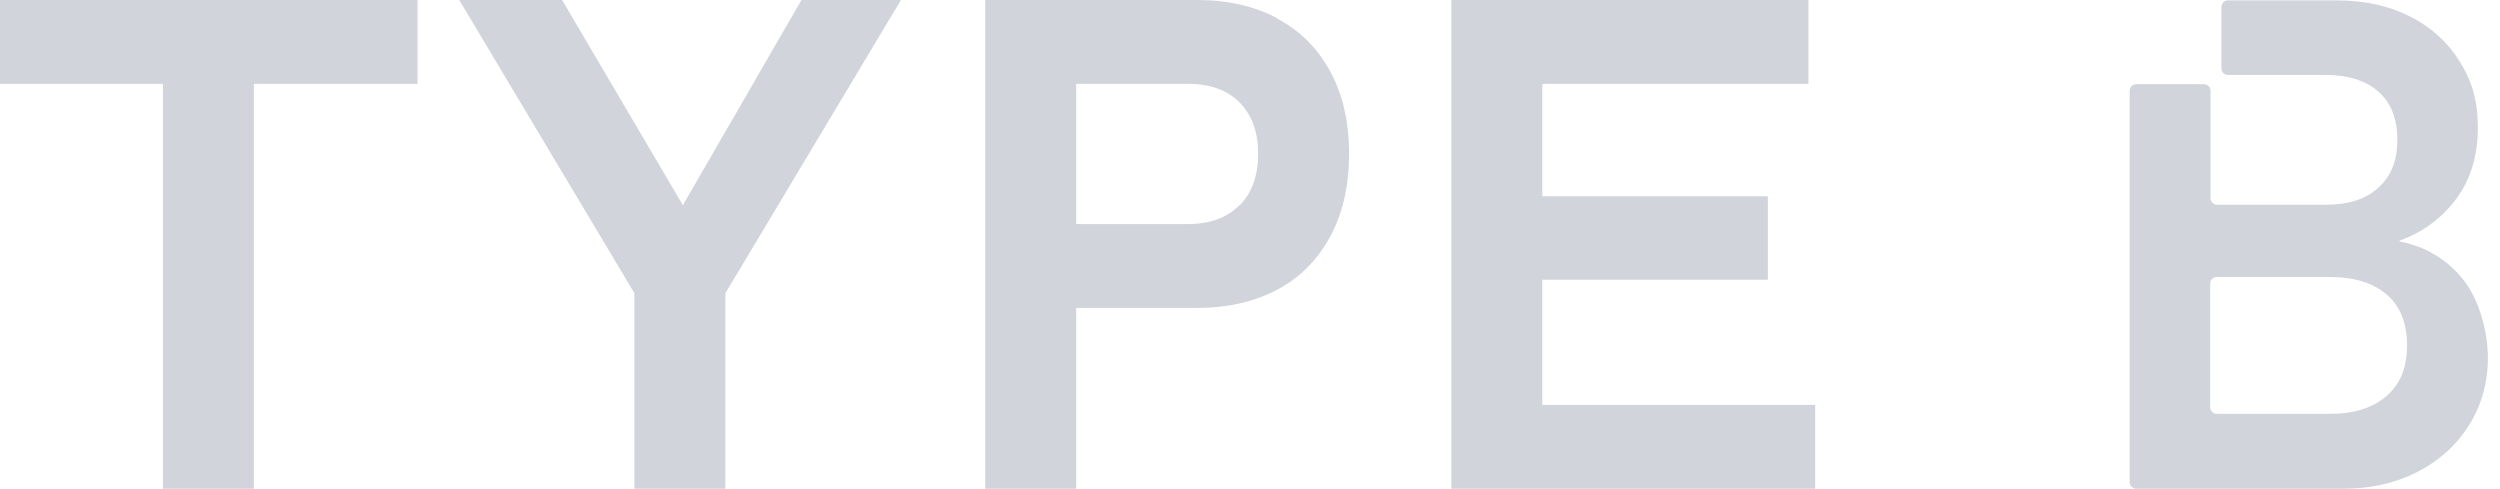 <svg width="133" height="26" viewBox="0 0 133 26" fill="none" xmlns="http://www.w3.org/2000/svg">
<path d="M127.656 12.805C128.905 12.352 129.897 11.613 130.67 10.585C131.444 9.537 131.821 8.283 131.821 6.803C131.821 5.323 131.503 4.316 130.869 3.288C130.234 2.261 129.361 1.459 128.231 0.884C127.1 0.308 125.811 0.021 124.324 0.021H118.513C118.334 0.021 118.176 0.185 118.176 0.37V3.638C118.176 3.823 118.334 3.987 118.513 3.987H123.689C124.899 3.987 125.851 4.275 126.525 4.871C127.2 5.467 127.537 6.31 127.537 7.44C127.537 8.571 127.2 9.372 126.525 9.989C125.851 10.605 124.919 10.893 123.689 10.893H117.938C117.759 10.893 117.601 10.729 117.601 10.544V4.83C117.601 4.645 117.442 4.481 117.263 4.481H113.634C113.456 4.481 113.297 4.645 113.297 4.83V25.651C113.297 25.835 113.456 26 113.634 26H124.681C126.109 26 127.418 25.712 128.588 25.116C129.758 24.52 130.67 23.698 131.345 22.629C132.019 21.56 132.356 20.368 132.356 19.032C132.356 17.696 131.92 15.97 131.047 14.881C130.175 13.791 129.044 13.113 127.656 12.846V12.805ZM126.962 21.067C126.228 21.704 125.236 22.013 123.967 22.013H117.918C117.739 22.013 117.581 21.848 117.581 21.663V15.086C117.581 14.901 117.739 14.737 117.918 14.737H123.967C125.236 14.737 126.228 15.045 126.962 15.662C127.695 16.278 128.052 17.183 128.052 18.375C128.052 19.567 127.695 20.43 126.962 21.067Z" fill="#D1D5DB"/>
<path d="M0 4.46H8.667V26H13.506V4.46H22.213V0H0V4.46Z" fill="#D1D5DB"/>
<path d="M36.329 10.914L29.904 0H24.43L33.751 15.6V26H38.59V15.6L47.931 0H42.636L36.329 10.914Z" fill="#D1D5DB"/>
<path d="M67.943 0.966C66.733 0.329 65.325 0 63.699 0H52.414V26H57.253V16.381H63.699C65.325 16.381 66.733 16.052 67.943 15.415C69.153 14.778 70.085 13.832 70.759 12.599C71.434 11.366 71.771 9.886 71.771 8.18C71.771 6.474 71.434 5.015 70.759 3.782C70.085 2.549 69.153 1.624 67.943 0.987V0.966ZM65.96 10.893C65.305 11.572 64.393 11.921 63.163 11.921H57.253V4.46H63.163C64.373 4.46 65.305 4.789 65.96 5.467C66.614 6.145 66.932 7.029 66.932 8.18C66.932 9.331 66.614 10.236 65.96 10.914V10.893Z" fill="#D1D5DB"/>
<path d="M82.05 14.881H94.049V10.441H82.05V4.46H96.211V0H77.211V26H96.568V21.54H82.05V14.881Z" fill="#D1D5DB"/>
</svg>
